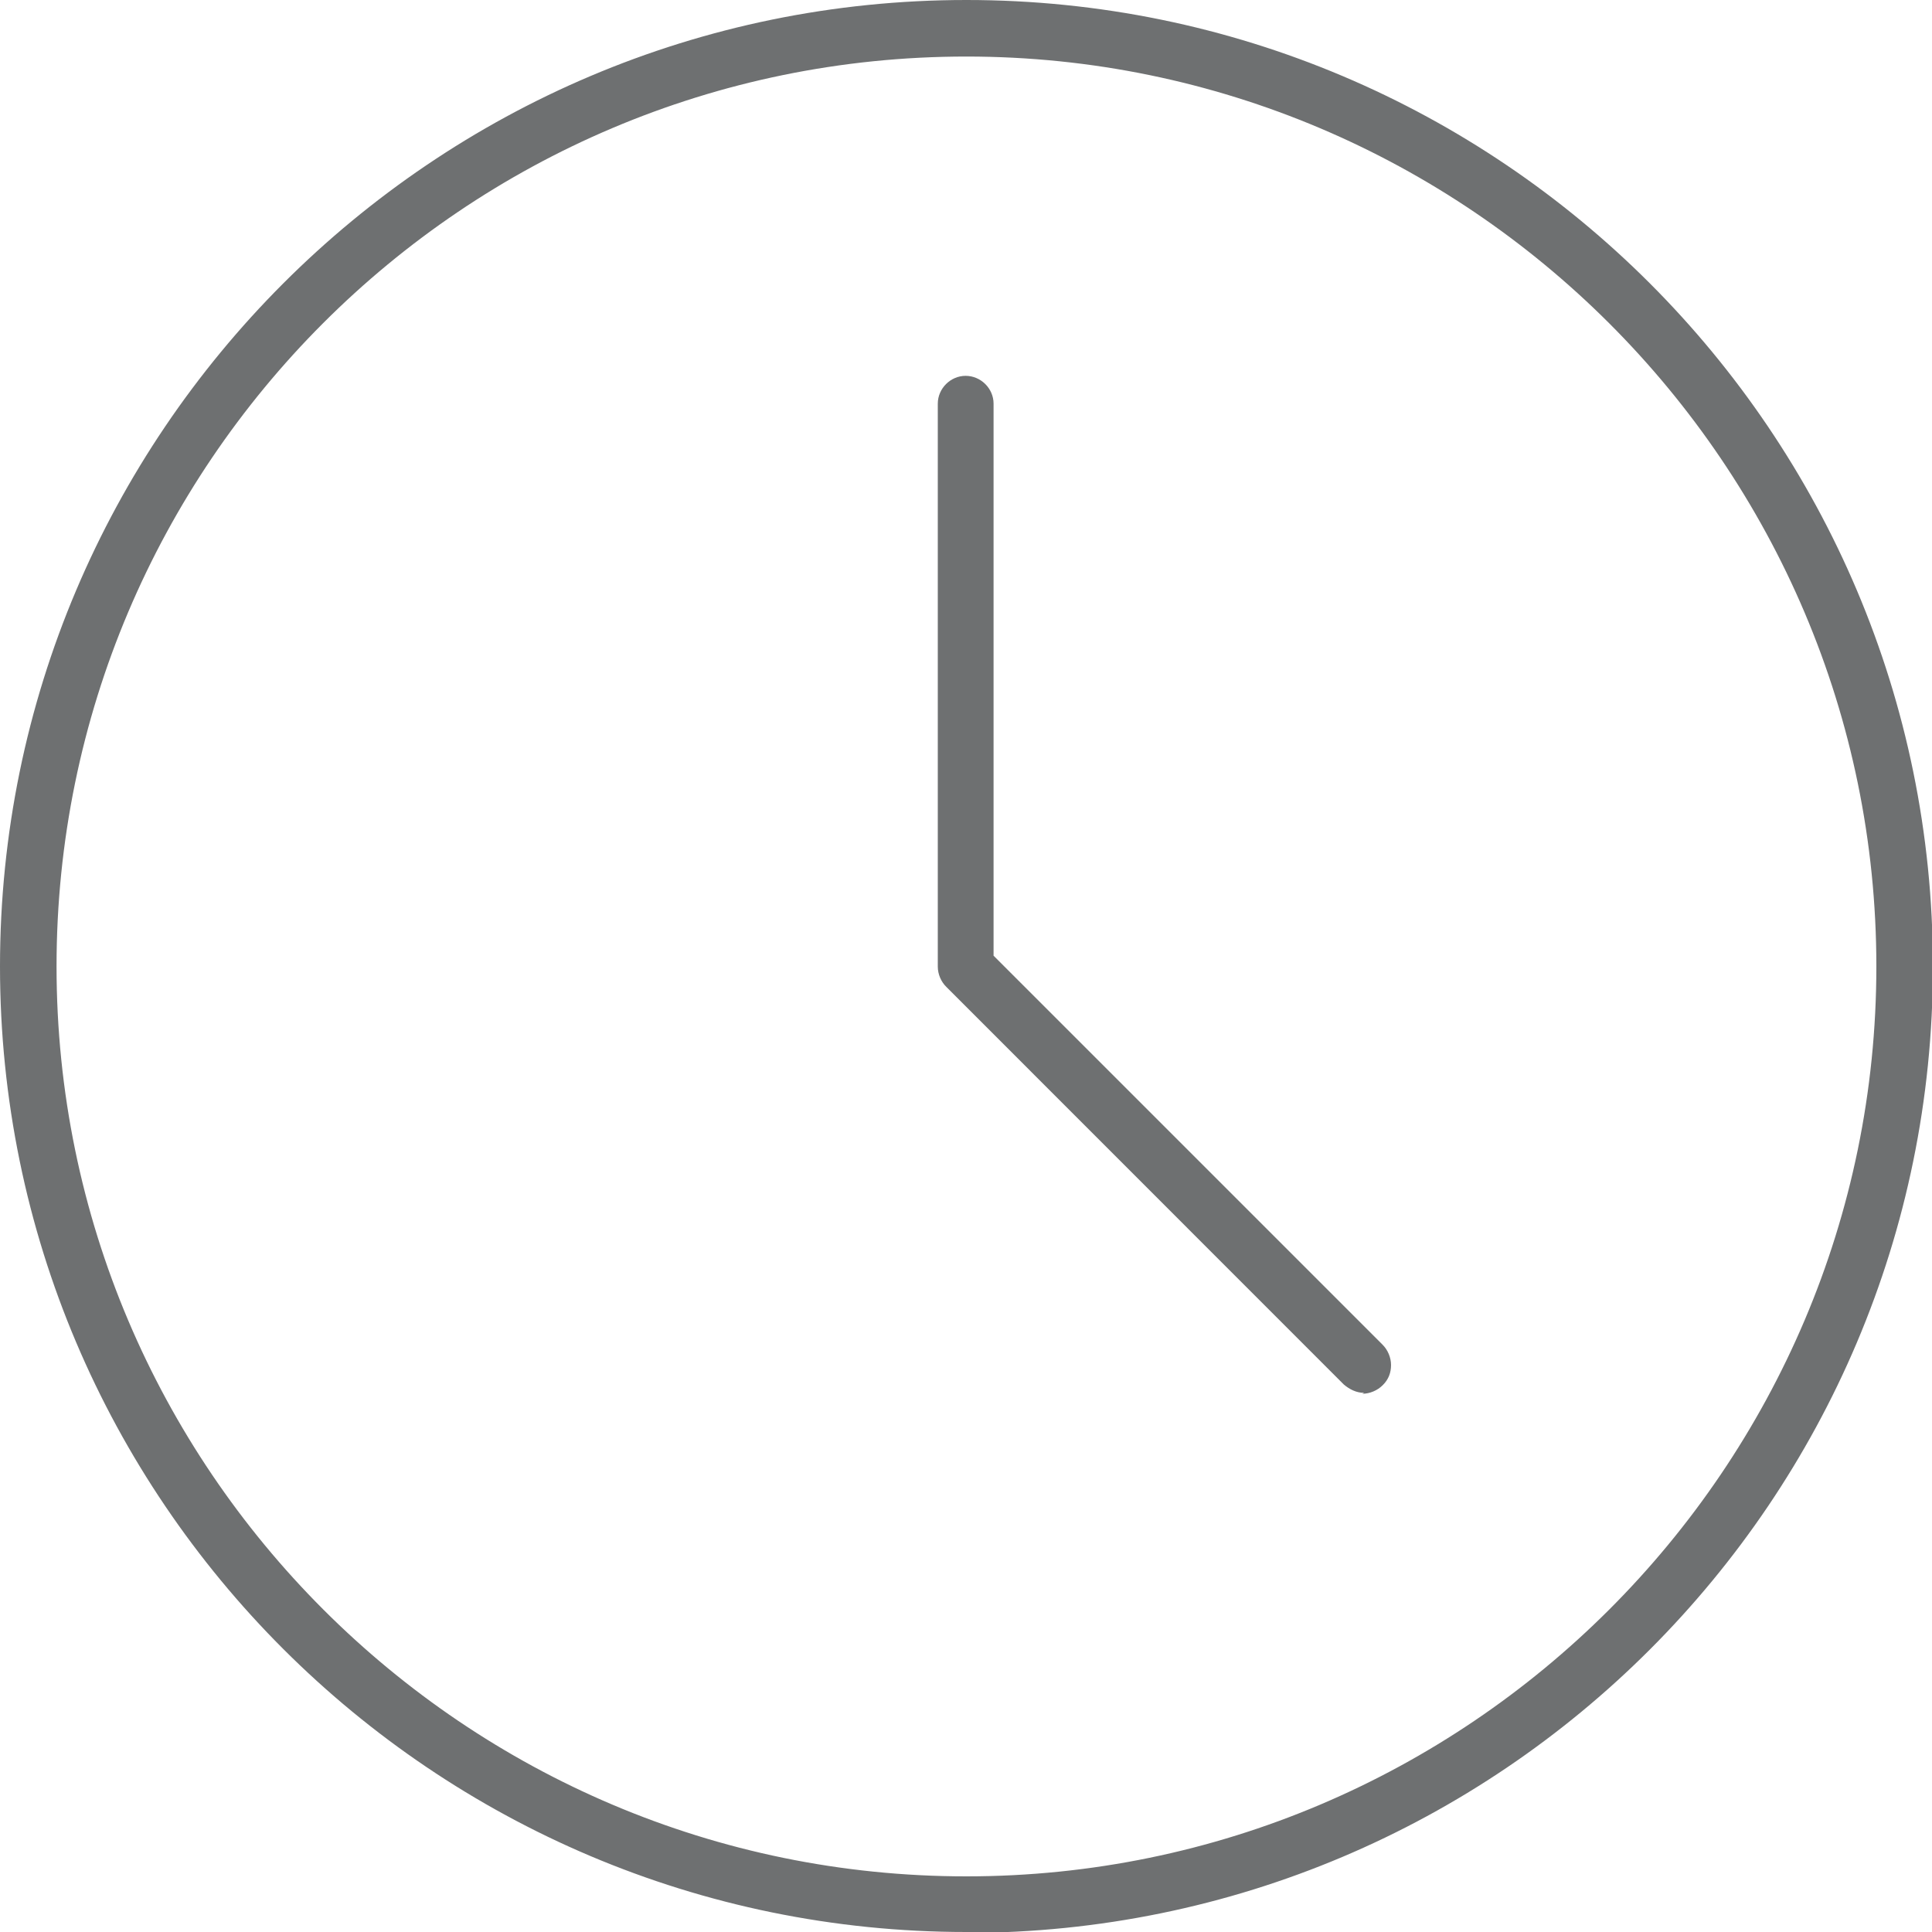 <svg width="15" height="15" viewBox="0 0 15 15" fill="none" xmlns="http://www.w3.org/2000/svg">
<g clip-path="url(#clip0_322_10245)">
<path fill-rule="evenodd" clip-rule="evenodd" d="M7.503 15C3.362 15 0 11.638 0 7.503C0 3.368 3.362 0 7.503 0C11.645 0 15.007 3.362 15.007 7.503C15.007 11.645 11.645 15.007 7.503 15.007V15ZM7.503 0.439C3.604 0.439 0.439 3.604 0.439 7.503C0.439 11.402 3.611 14.568 7.503 14.568C11.396 14.568 14.568 11.396 14.568 7.503C14.568 3.611 11.396 0.439 7.503 0.439Z" fill="#6E7071"/>
<path fill-rule="evenodd" clip-rule="evenodd" d="M10.591 10.814C10.532 10.814 10.479 10.788 10.433 10.749L7.347 7.662C7.307 7.623 7.281 7.564 7.281 7.505V3.134C7.281 3.016 7.38 2.918 7.497 2.918C7.615 2.918 7.714 3.016 7.714 3.134V7.42L10.735 10.441C10.774 10.48 10.8 10.539 10.8 10.598C10.8 10.657 10.781 10.71 10.735 10.755C10.695 10.795 10.636 10.821 10.577 10.821L10.591 10.814Z" fill="#6E7071"/>
</g>
<defs>
<clipPath id="clip0_322_10245">
<rect width="15" height="15" fill="white"/>
</clipPath>
</defs>
</svg>
